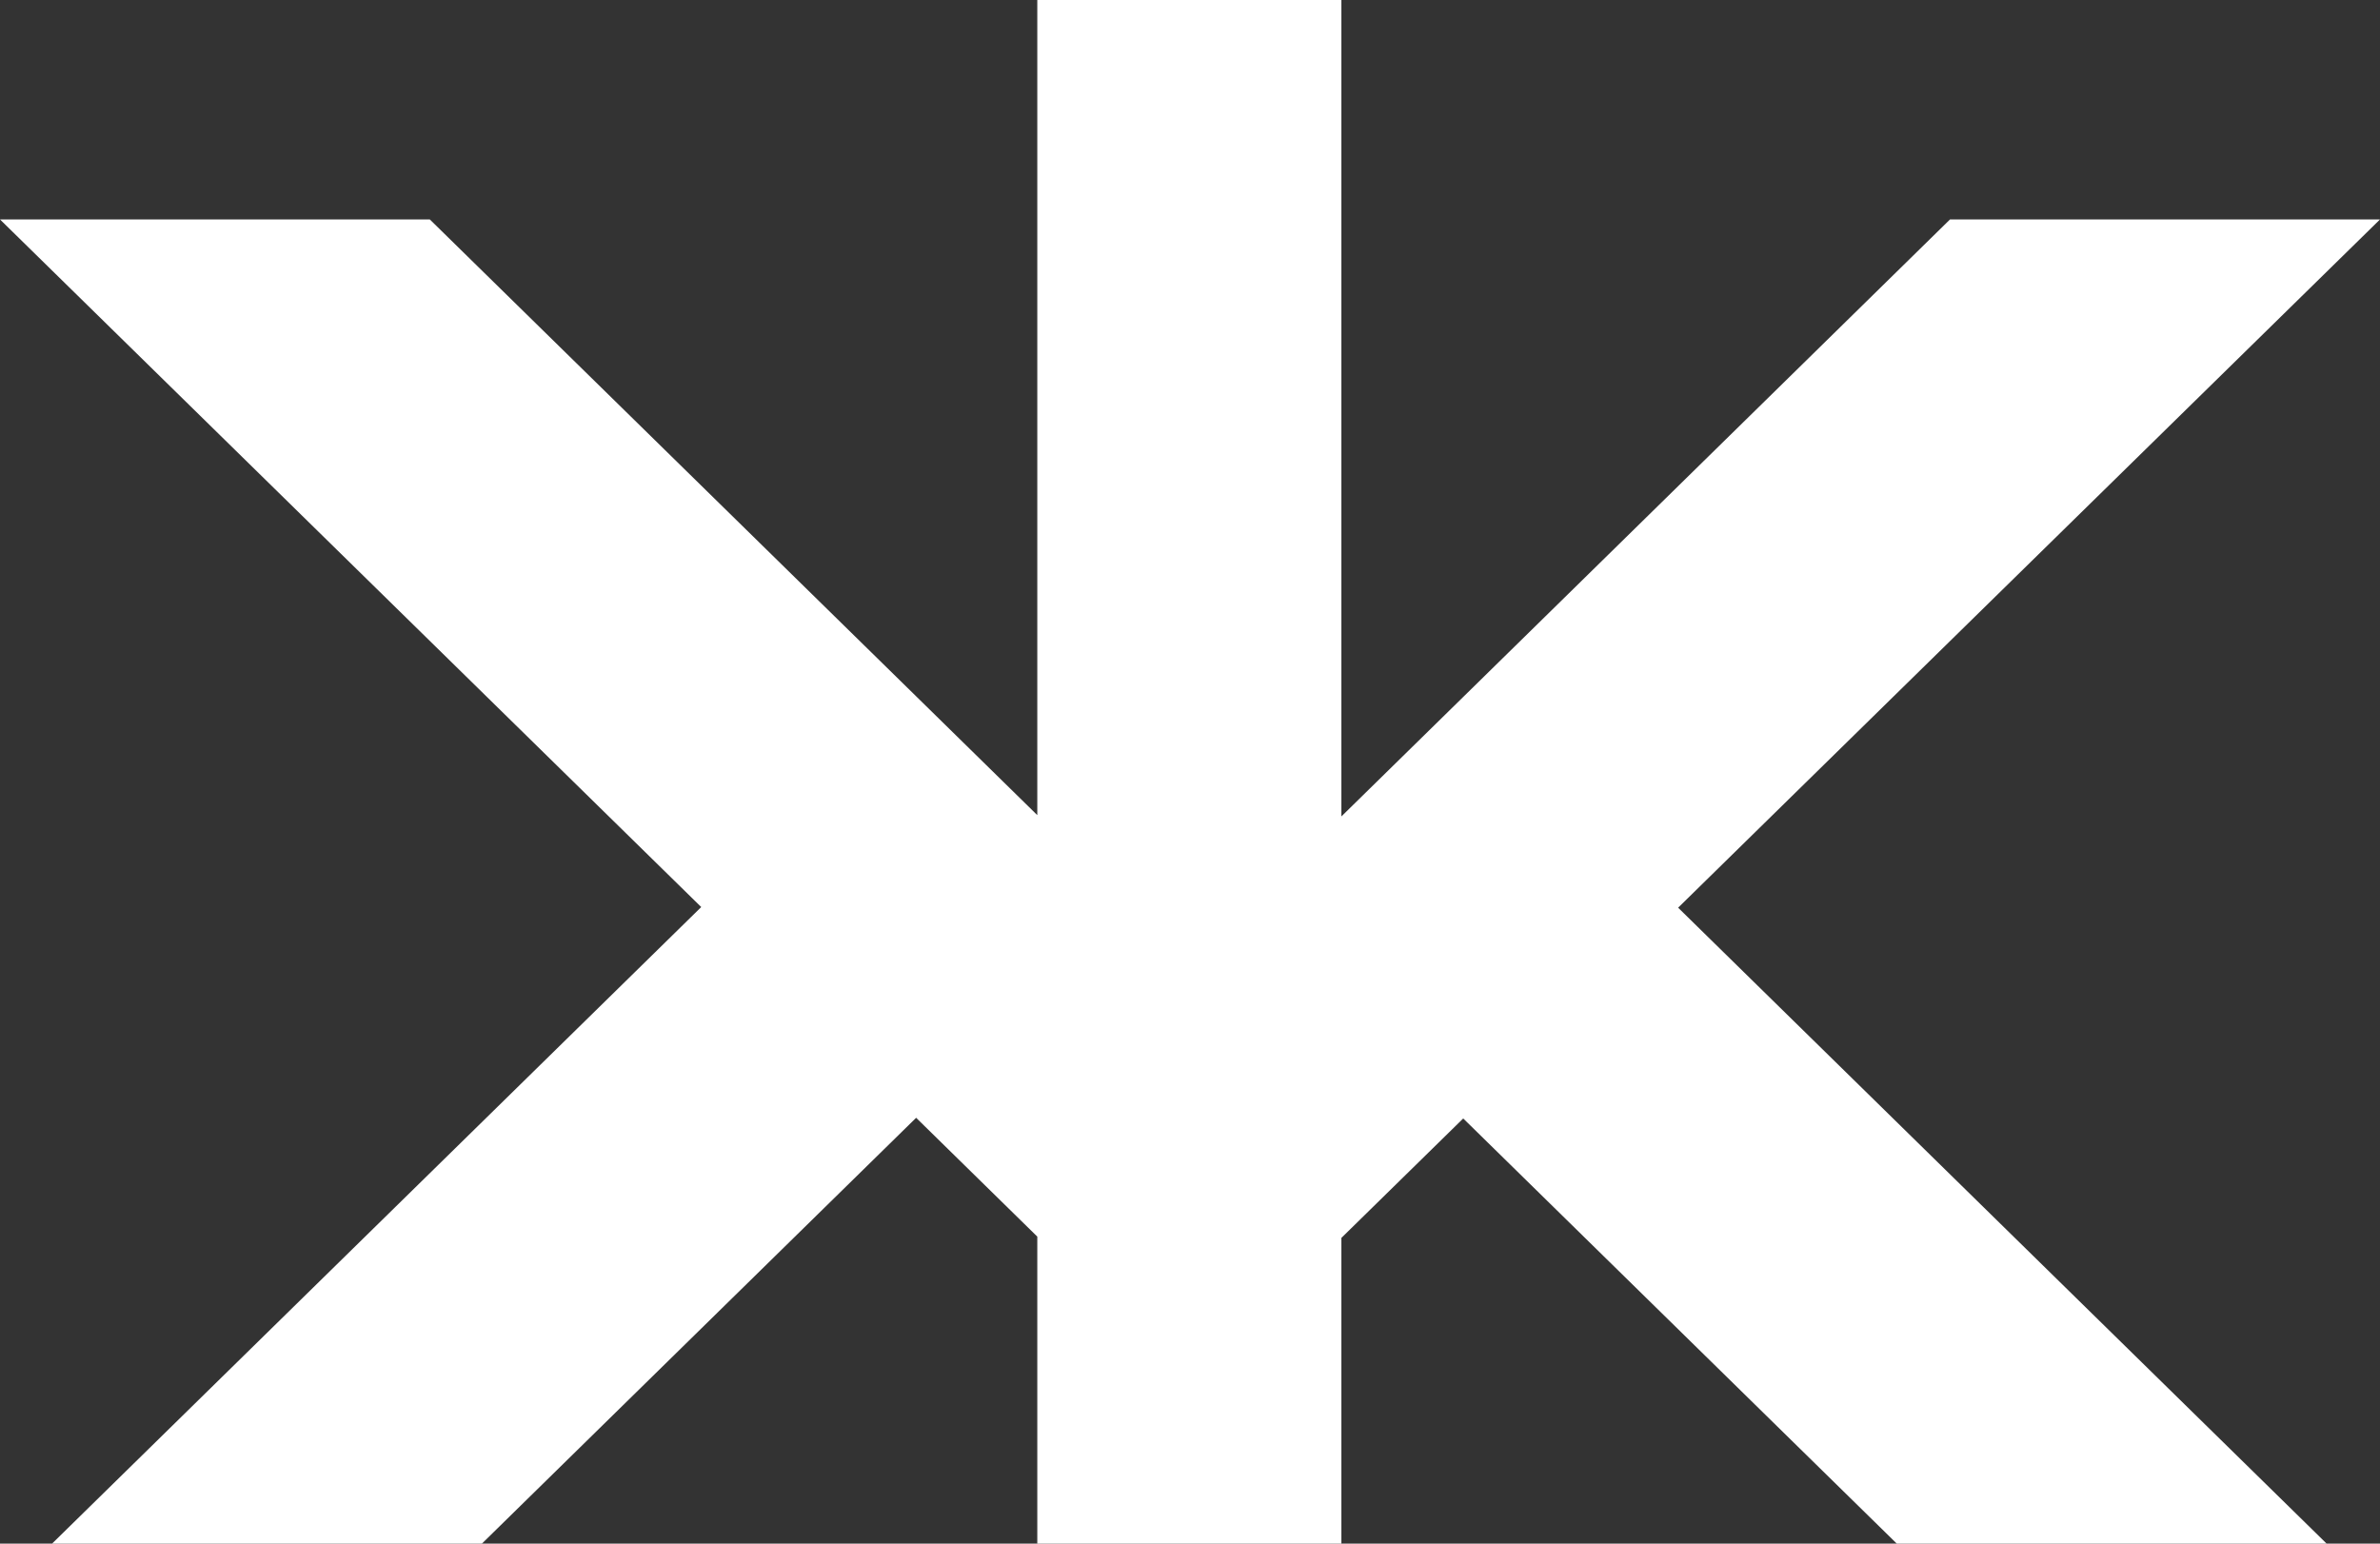 <svg width="74" height="48" viewBox="0 0 74 48" fill="none" xmlns="http://www.w3.org/2000/svg">
<rect x="0" y="0" width="74" height="48" fill="#333333" stroke="none"/>
<path d="M74 6.824H60.63L45.495 21.672L41.707 25.387V21.797V17.957V0H32.252V17.957V21.797V25.347L28.485 21.652L13.364 6.824H0L21.803 28.205L1.618 48H14.983L28.485 34.758L32.252 38.453V48H41.707V38.493L45.495 34.779L58.976 48H72.341L52.177 28.225L74 6.824Z" fill="white"/>
</svg>
